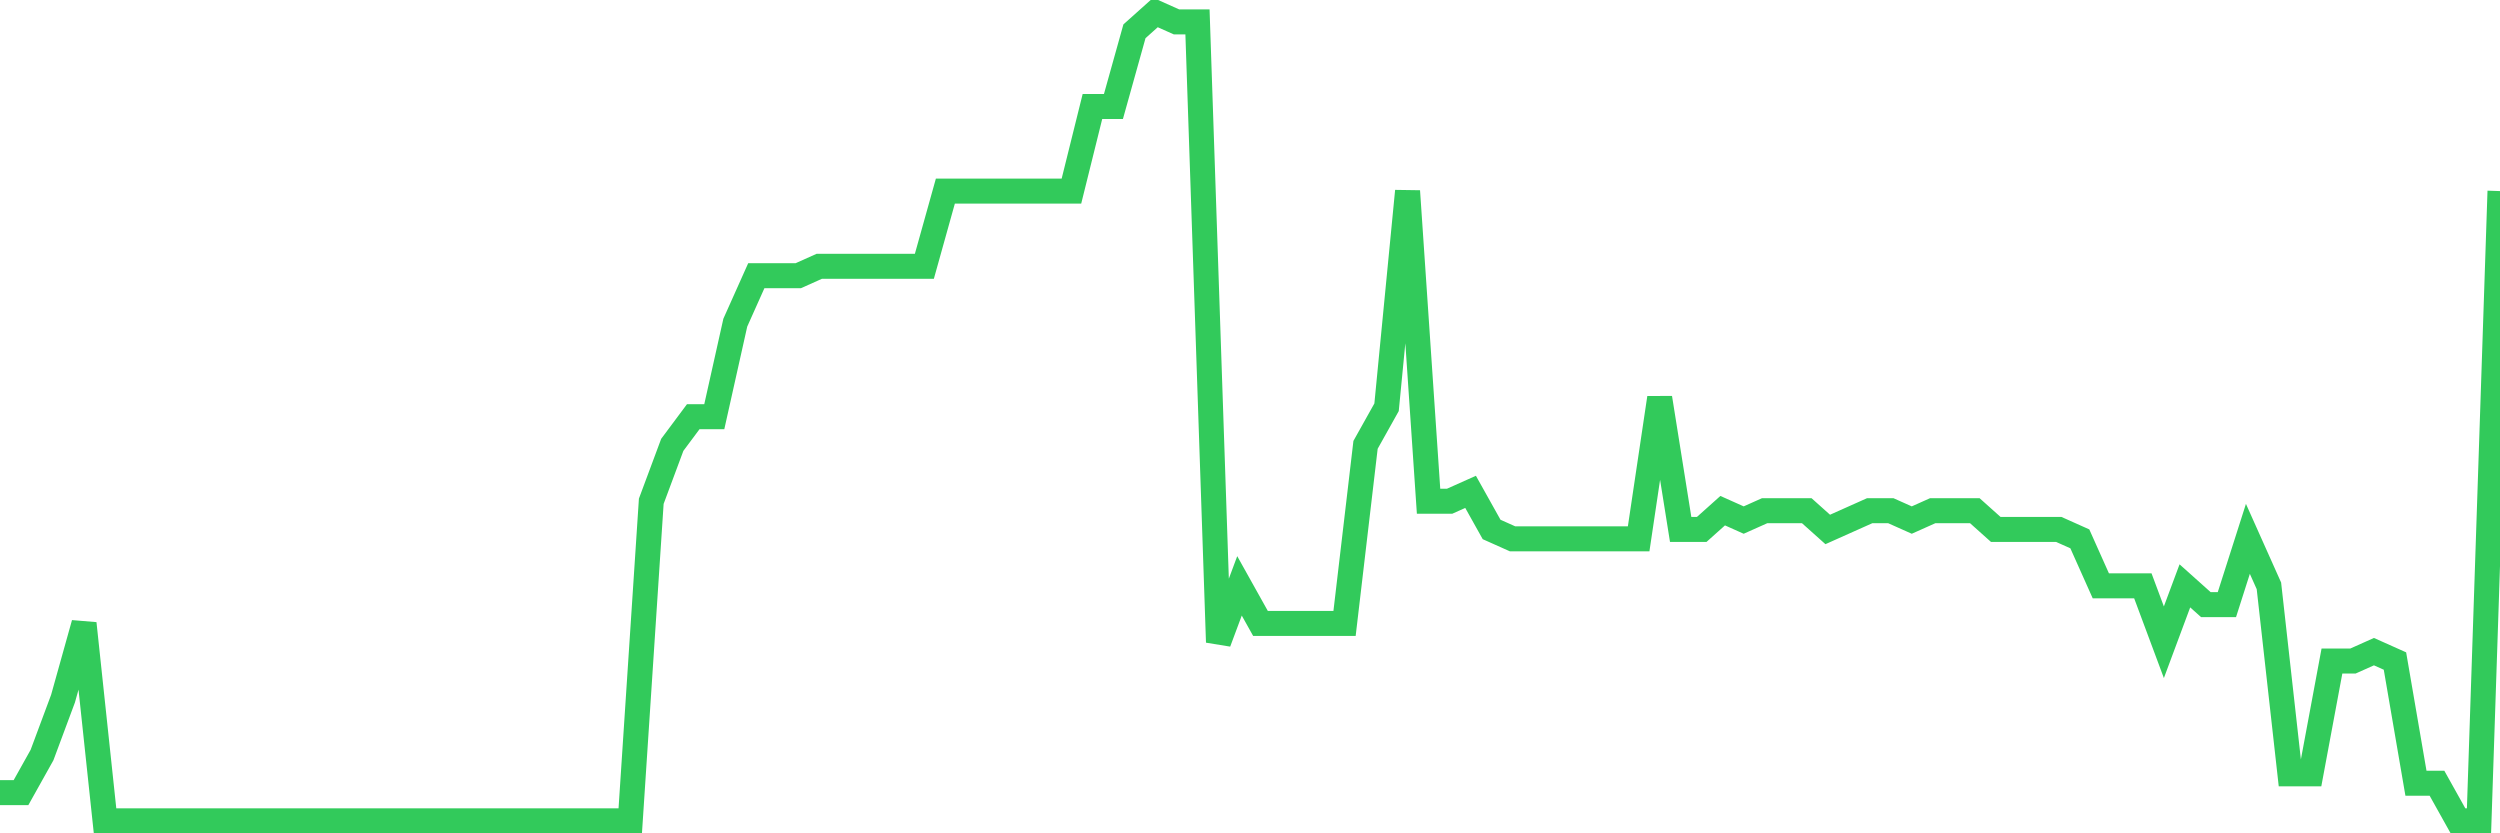 <svg
  xmlns="http://www.w3.org/2000/svg"
  xmlns:xlink="http://www.w3.org/1999/xlink"
  width="120"
  height="40"
  viewBox="0 0 120 40"
  preserveAspectRatio="none"
>
  <polyline
    points="0,38.047 1.008,38.047 2.017,36.242 3.025,33.535 4.034,29.926 5.042,39.4 6.05,39.4 7.059,39.4 8.067,39.4 9.076,39.4 10.084,39.4 11.092,39.4 12.101,39.4 13.109,39.4 14.118,39.4 15.126,39.4 16.134,39.4 17.143,39.4 18.151,39.4 19.16,39.4 20.168,39.4 21.176,39.4 22.185,39.4 23.193,39.4 24.202,39.4 25.21,39.4 26.218,39.4 27.227,39.4 28.235,39.4 29.244,39.4 30.252,39.4 31.261,24.06 32.269,21.353 33.277,20 34.286,20 35.294,15.488 36.303,13.233 37.311,13.233 38.319,13.233 39.328,12.781 40.336,12.781 41.345,12.781 42.353,12.781 43.361,12.781 44.37,12.781 45.378,9.172 46.387,9.172 47.395,9.172 48.403,9.172 49.412,9.172 50.42,9.172 51.429,9.172 52.437,5.112 53.445,5.112 54.454,1.502 55.462,0.6 56.471,1.051 57.479,1.051 58.487,30.828 59.496,28.121 60.504,29.926 61.513,29.926 62.521,29.926 63.529,29.926 64.538,29.926 65.546,21.353 66.555,19.549 67.563,9.172 68.571,24.06 69.58,24.06 70.588,23.609 71.597,25.414 72.605,25.865 73.613,25.865 74.622,25.865 75.63,25.865 76.639,25.865 77.647,25.865 78.655,25.865 79.664,19.098 80.672,25.414 81.681,25.414 82.689,24.512 83.697,24.963 84.706,24.512 85.714,24.512 86.723,24.512 87.731,25.414 88.739,24.963 89.748,24.512 90.756,24.512 91.765,24.963 92.773,24.512 93.782,24.512 94.79,24.512 95.798,25.414 96.807,25.414 97.815,25.414 98.824,25.414 99.832,25.865 100.84,28.121 101.849,28.121 102.857,28.121 103.866,30.828 104.874,28.121 105.882,29.023 106.891,29.023 107.899,25.865 108.908,28.121 109.916,37.144 110.924,37.144 111.933,31.73 112.941,31.73 113.95,31.279 114.958,31.73 115.966,37.595 116.975,37.595 117.983,39.4 118.992,39.4 120,9.172"
    fill="none"
    stroke="#32ca5b"
    stroke-width="1.2"
  >
  </polyline>
</svg>